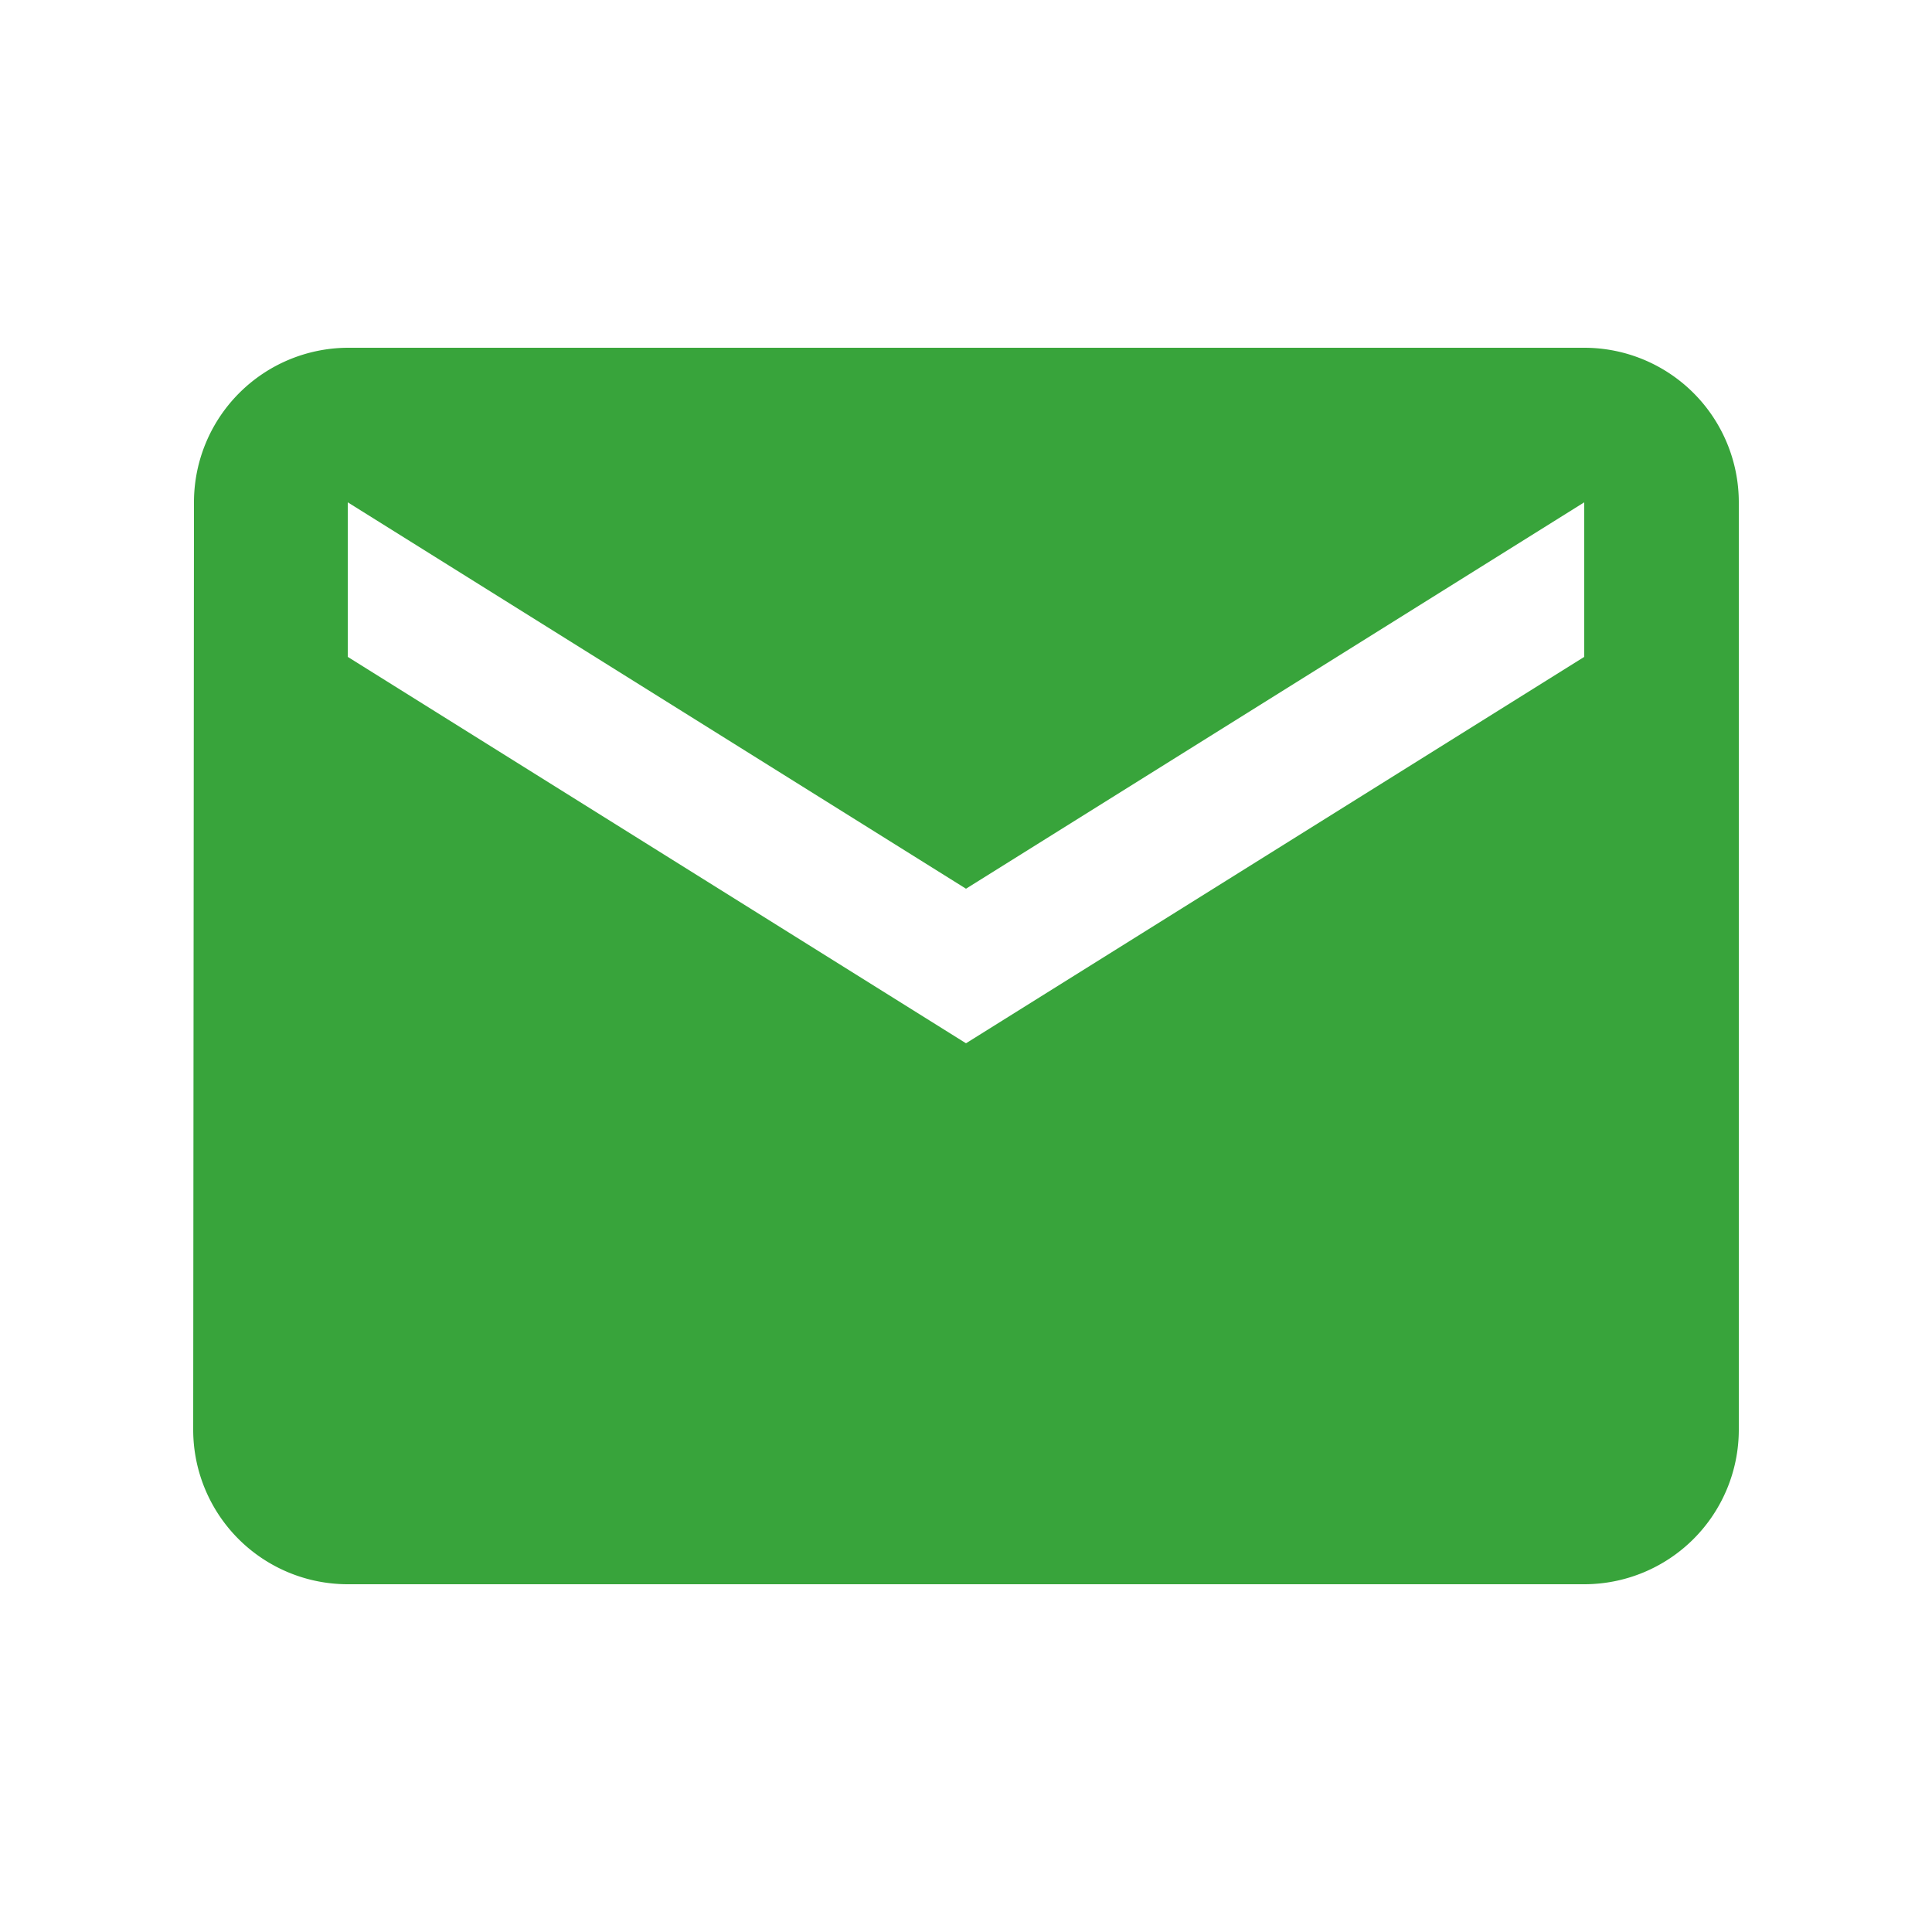 <svg xmlns="http://www.w3.org/2000/svg" width="20" height="20"><defs><clipPath id="a"><path d="M0 0h20v20H0z"/></clipPath></defs><g data-name="Artboard – 6" clip-path="url(#a)"><path data-name="Icon material-email" d="M16.4 3.6H3.6a1.6 1.6 0 0 0-1.592 1.6L2 14.8a1.6 1.6 0 0 0 1.6 1.6h12.8a1.6 1.6 0 0 0 1.6-1.6V5.2a1.6 1.6 0 0 0-1.6-1.6Zm0 3.2-6.4 4-6.4-4V5.2l6.4 4 6.4-4Z" fill="#38a43b"/></g></svg>